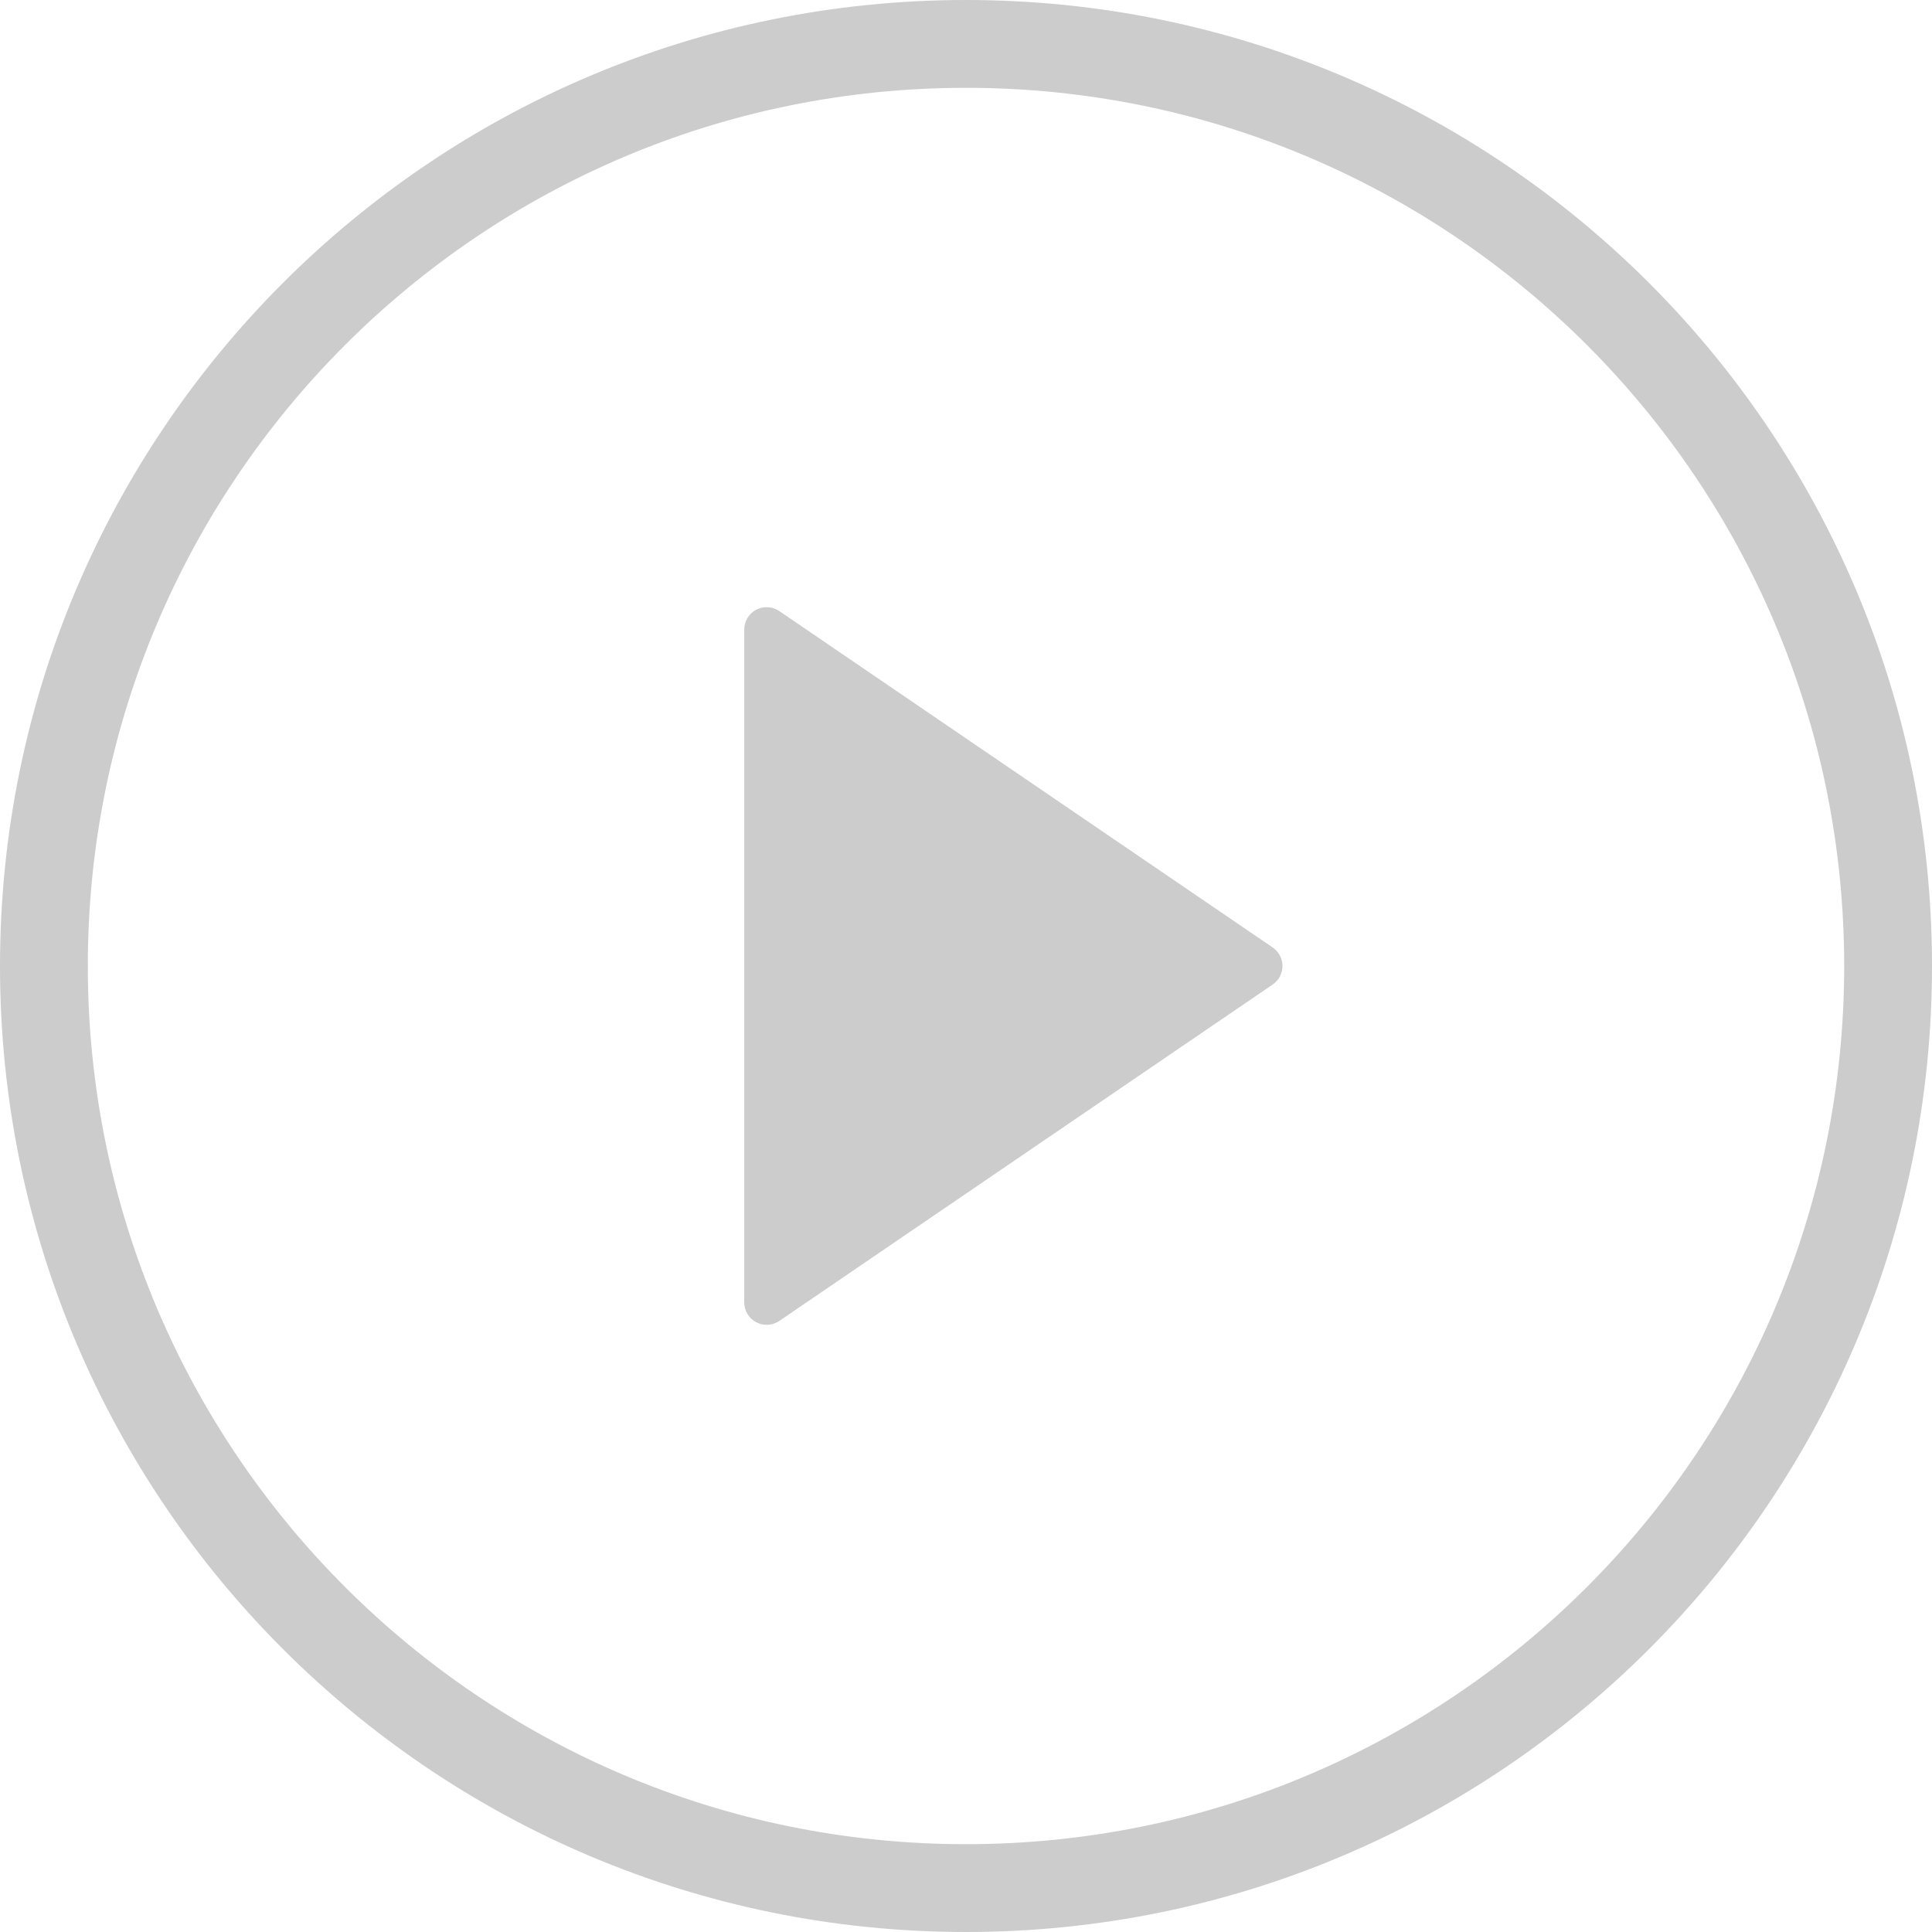 <?xml version="1.0" encoding="utf-8"?>
<!-- Generator: Adobe Illustrator 18.0.0, SVG Export Plug-In . SVG Version: 6.00 Build 0)  -->
<!DOCTYPE svg PUBLIC "-//W3C//DTD SVG 1.1//EN" "http://www.w3.org/Graphics/SVG/1.1/DTD/svg11.dtd">
<svg version="1.1" id="Capa_1" xmlns="http://www.w3.org/2000/svg" xmlns:xlink="http://www.w3.org/1999/xlink" x="0px" y="0px"
	 width="612px" height="612px" viewBox="0 0 612 612" enable-background="new 0 0 612 612" xml:space="preserve">
<g>
	<path fill="#CCCCCC" d="M612,306C612,137.004,474.995,0,306,0C137.004,0,0,137.004,0,306c0,168.995,137.004,306,306,306
		C474.995,612,612,474.995,612,306z M27.818,306C27.818,152.36,152.36,27.818,306,27.818S584.182,152.36,584.182,306
		S459.64,584.182,306,584.182S27.818,459.64,27.818,306z"/>
	<path fill="#CCCCCC" d="M403.147,300.13L246.854,193.567c-2.181-1.478-4.994-1.641-7.324-0.412
		c-2.323,1.229-3.779,3.644-3.779,6.28v213.126c0,2.636,1.456,5.051,3.787,6.28c1.037,0.554,2.181,0.824,3.318,0.824
		c1.4,0,2.799-0.419,4-1.236l156.293-106.563c1.939-1.321,3.105-3.517,3.105-5.868C406.251,303.647,405.086,301.451,403.147,300.13z
		"/>
</g>
</svg>
